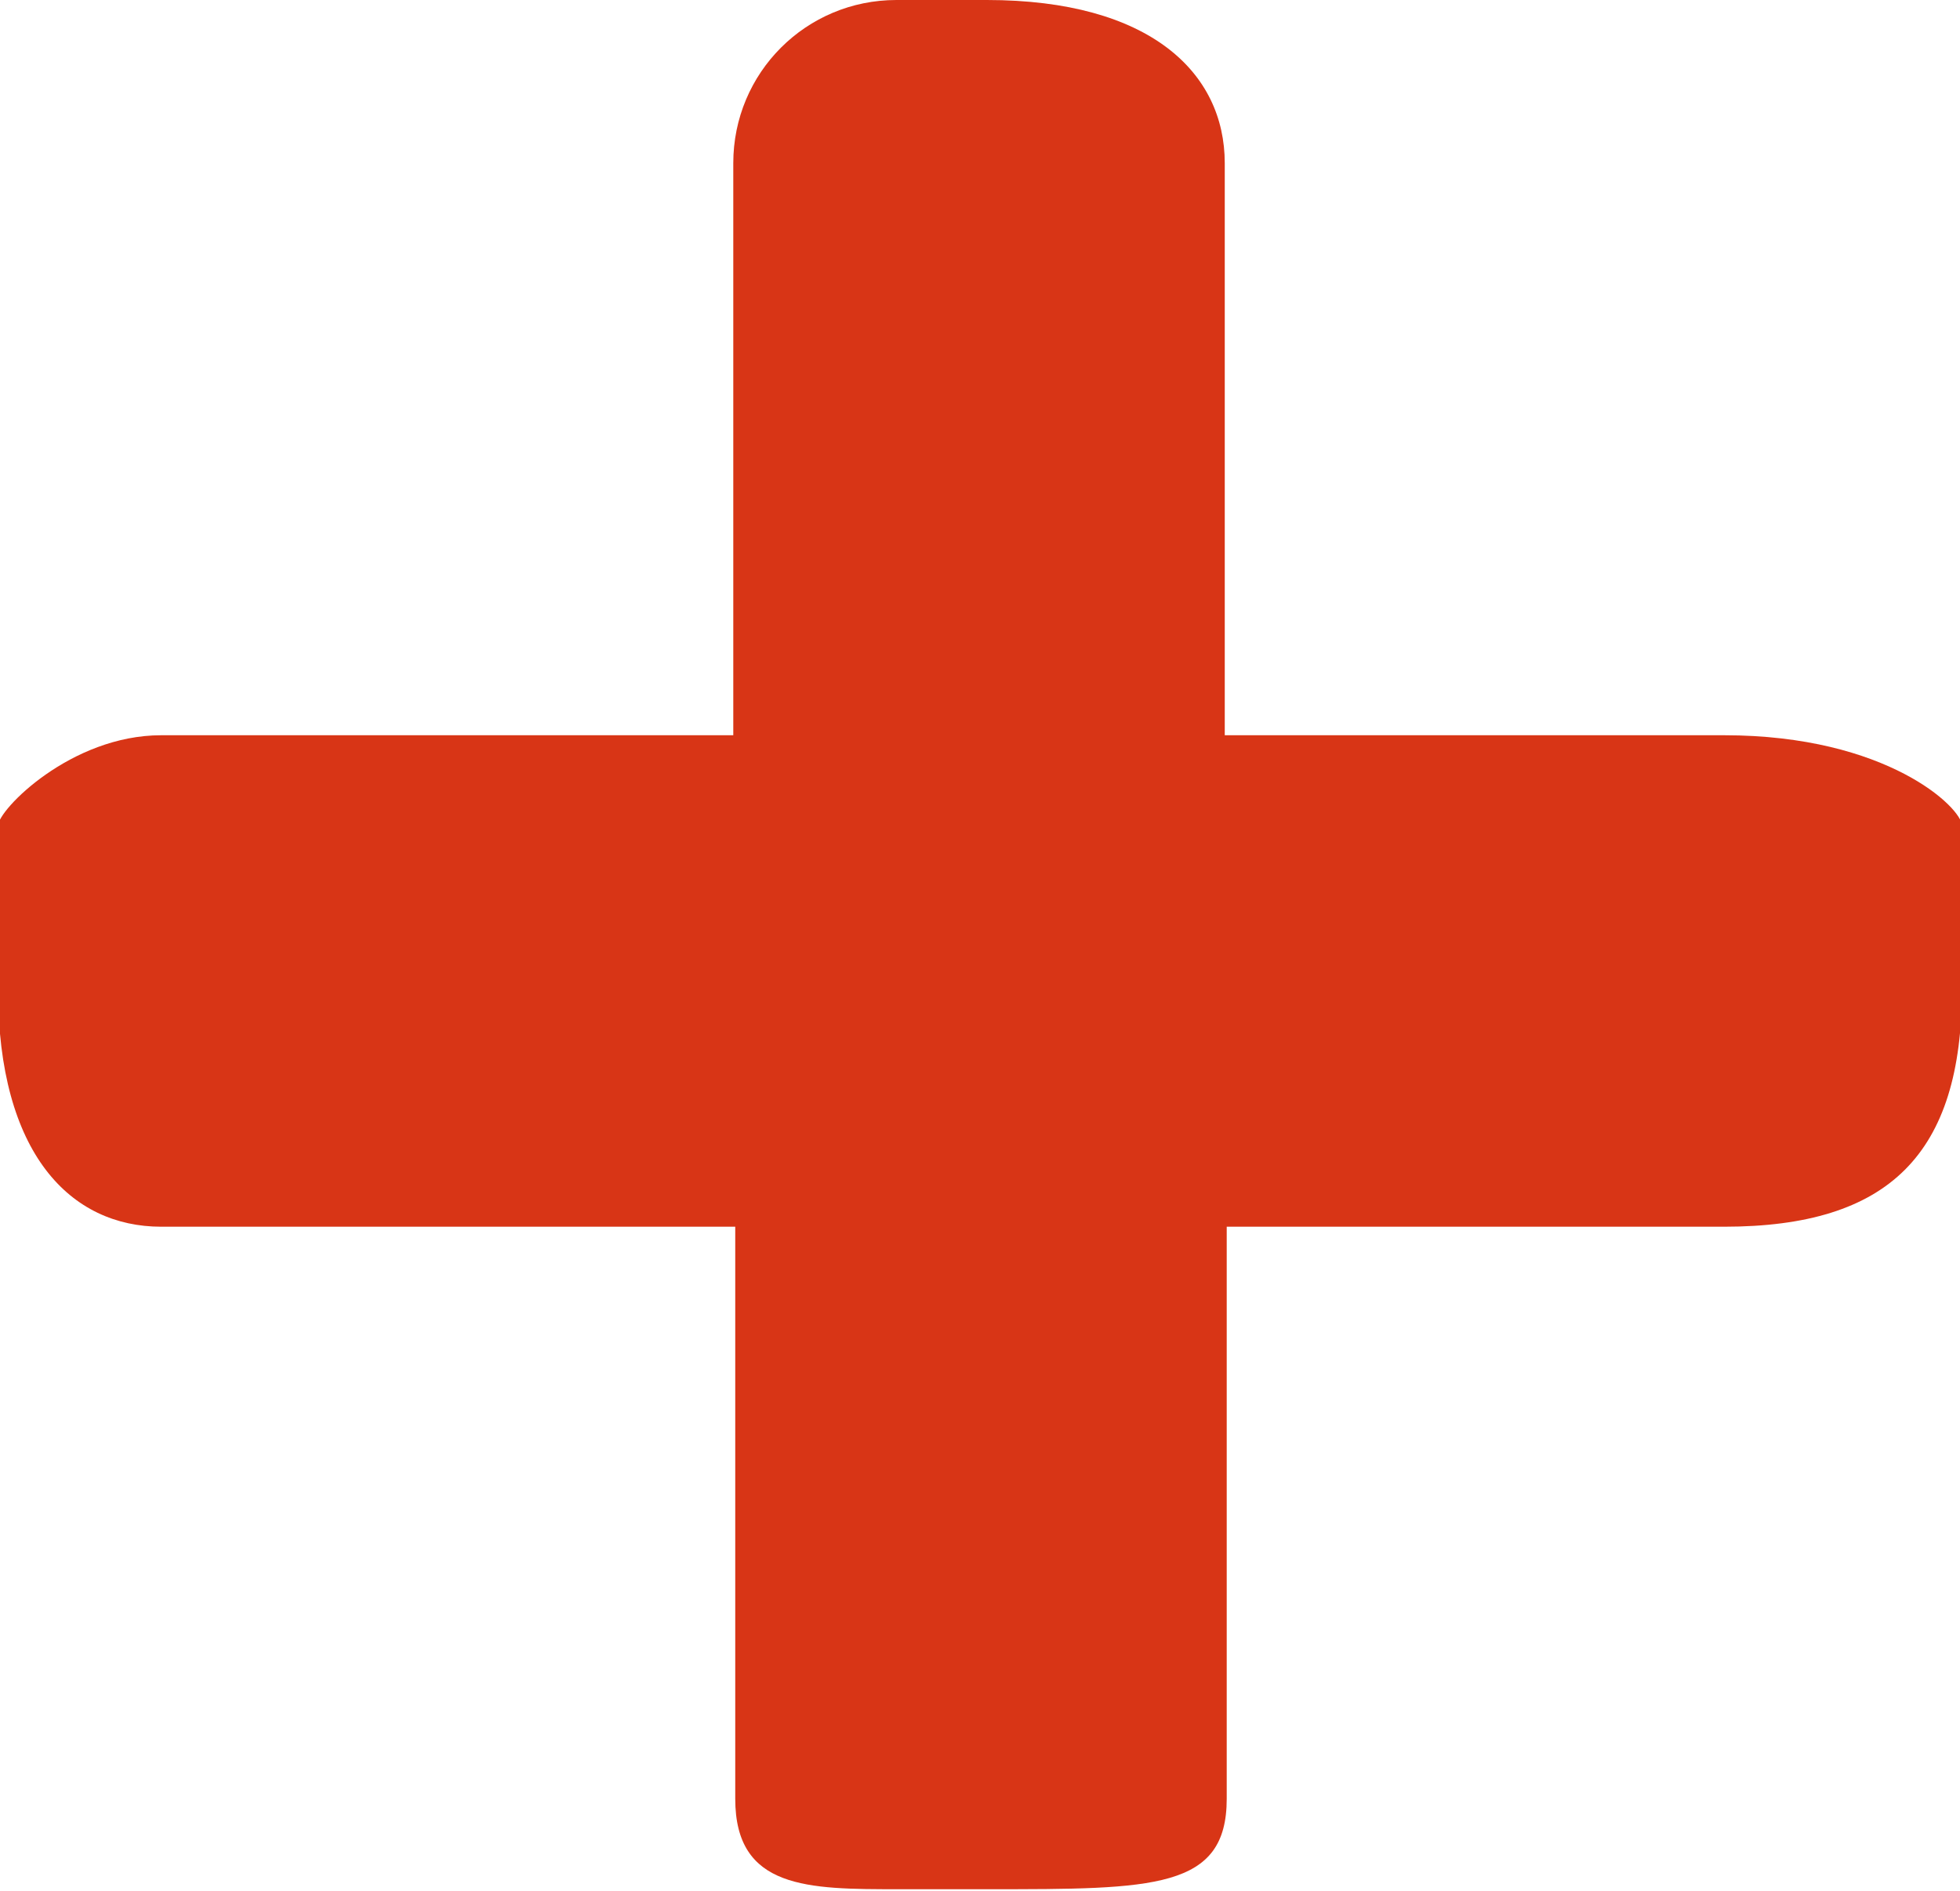 <?xml version="1.0" encoding="UTF-8"?>
<svg xmlns="http://www.w3.org/2000/svg" xmlns:xlink="http://www.w3.org/1999/xlink" version="1.1" id="Ebene_1" x="0px" y="0px" viewBox="0 0 99.7 96.2" style="enable-background:new 0 0 99.7 96.2;" xml:space="preserve">
<style type="text/css">
	.st0{fill-rule:evenodd;clip-rule:evenodd;fill:#D83516;}
</style>
<path class="st0" d="M87.7,62.4H62.4v29.1c0,4.6-3.7,4.6-12.1,4.6h-4.6c-4.6,0-8.3,0-8.3-4.6V62.4H8.2c-4.6,0-8.3-3.7-8.3-12.1V42  c0-0.8,3.7-4.6,8.3-4.6h29.1V8.3c0-4.6,3.7-8.3,8.3-8.3h4.6c8.3,0,12.1,3.7,12.1,8.3v29.1h25.4c8.3,0,12.1,3.7,12.1,4.6v8.3  C99.8,58.7,96.1,62.4,87.7,62.4z"></path>
</svg>
